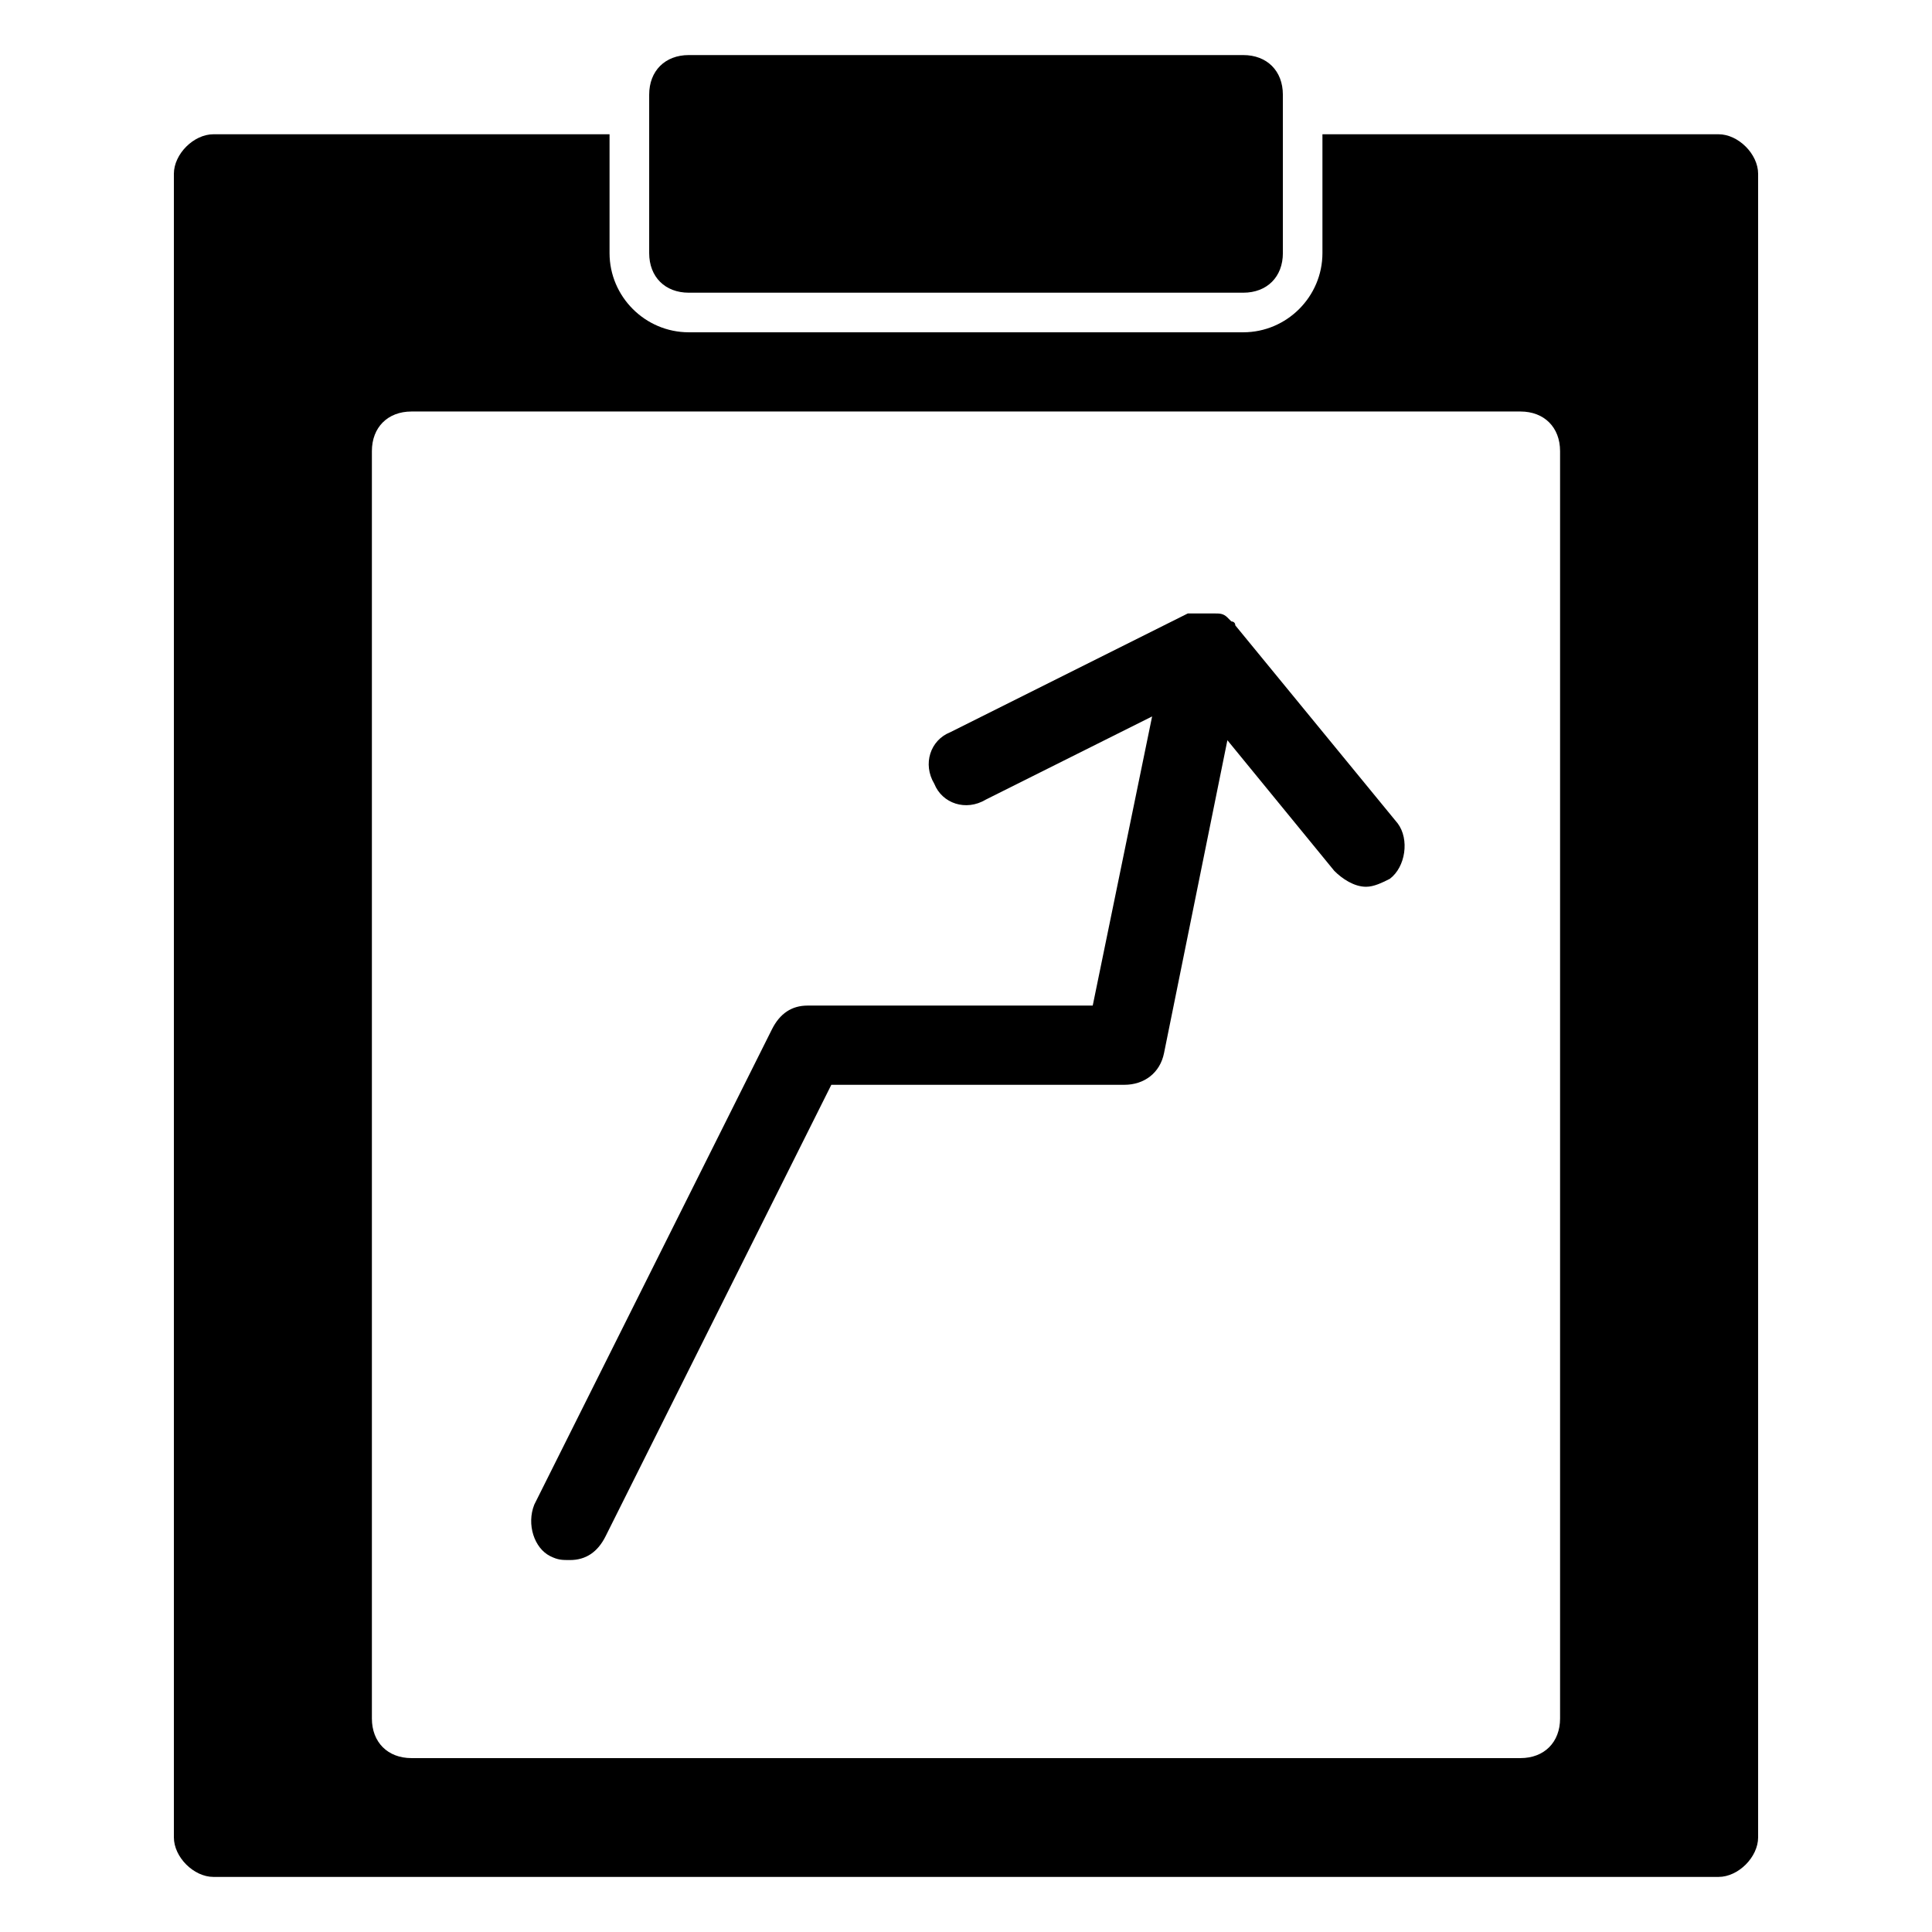 <?xml version="1.0" encoding="UTF-8"?>
<!-- Uploaded to: SVG Repo, www.svgrepo.com, Generator: SVG Repo Mixer Tools -->
<svg fill="#000000" width="800px" height="800px" version="1.1" viewBox="144 144 512 512" xmlns="http://www.w3.org/2000/svg">
 <g>
  <path d="m326.53 221.57h146.95c6.297 0 10.496-4.199 10.496-10.496l-0.004-41.984c0-6.297-4.199-10.496-10.496-10.496h-146.94c-6.297 0-10.496 4.199-10.496 10.496v41.984c0 6.297 4.199 10.496 10.496 10.496z"/>
  <path d="m471.37 309.73c0-1.051-1.051-1.051-1.051-1.051l-1.051-1.051c-1.051-1.051-2.098-1.051-3.148-1.051h-1.051-3.148-2.098-1.051l-62.977 31.488c-5.246 2.098-7.348 8.398-4.199 13.645 2.098 5.246 8.398 7.348 13.645 4.199l44.082-22.043-15.738 76.625h-75.57c-4.199 0-7.348 2.098-9.445 6.297l-62.977 125.95c-2.098 5.246 0 11.547 4.199 13.645 2.098 1.047 3.144 1.047 5.246 1.047 4.199 0 7.348-2.098 9.445-6.297l59.828-119.65h77.672c5.246 0 9.445-3.148 10.496-8.398l16.793-82.918 28.34 34.637c2.098 2.098 5.246 4.199 8.398 4.199 2.098 0 4.199-1.051 6.297-2.098 4.199-3.148 5.246-10.496 2.098-14.695z"/>
  <path d="m599.42 179.58h-104.96v31.488c0 11.547-9.445 20.992-20.992 20.992h-146.94c-11.547 0-20.992-9.445-20.992-20.992v-31.488h-104.96c-5.25 0-10.496 5.246-10.496 10.496v440.83c0 5.246 5.246 10.496 10.496 10.496h398.85c5.246 0 10.496-5.246 10.496-10.496v-440.83c0-5.25-5.246-10.496-10.496-10.496zm-41.984 419.84c0 6.297-4.199 10.496-10.496 10.496h-293.89c-6.297 0-10.496-4.199-10.496-10.496v-335.87c0-6.297 4.199-10.496 10.496-10.496h293.89c6.297 0 10.496 4.199 10.496 10.496z"/>
 </g>
</svg>